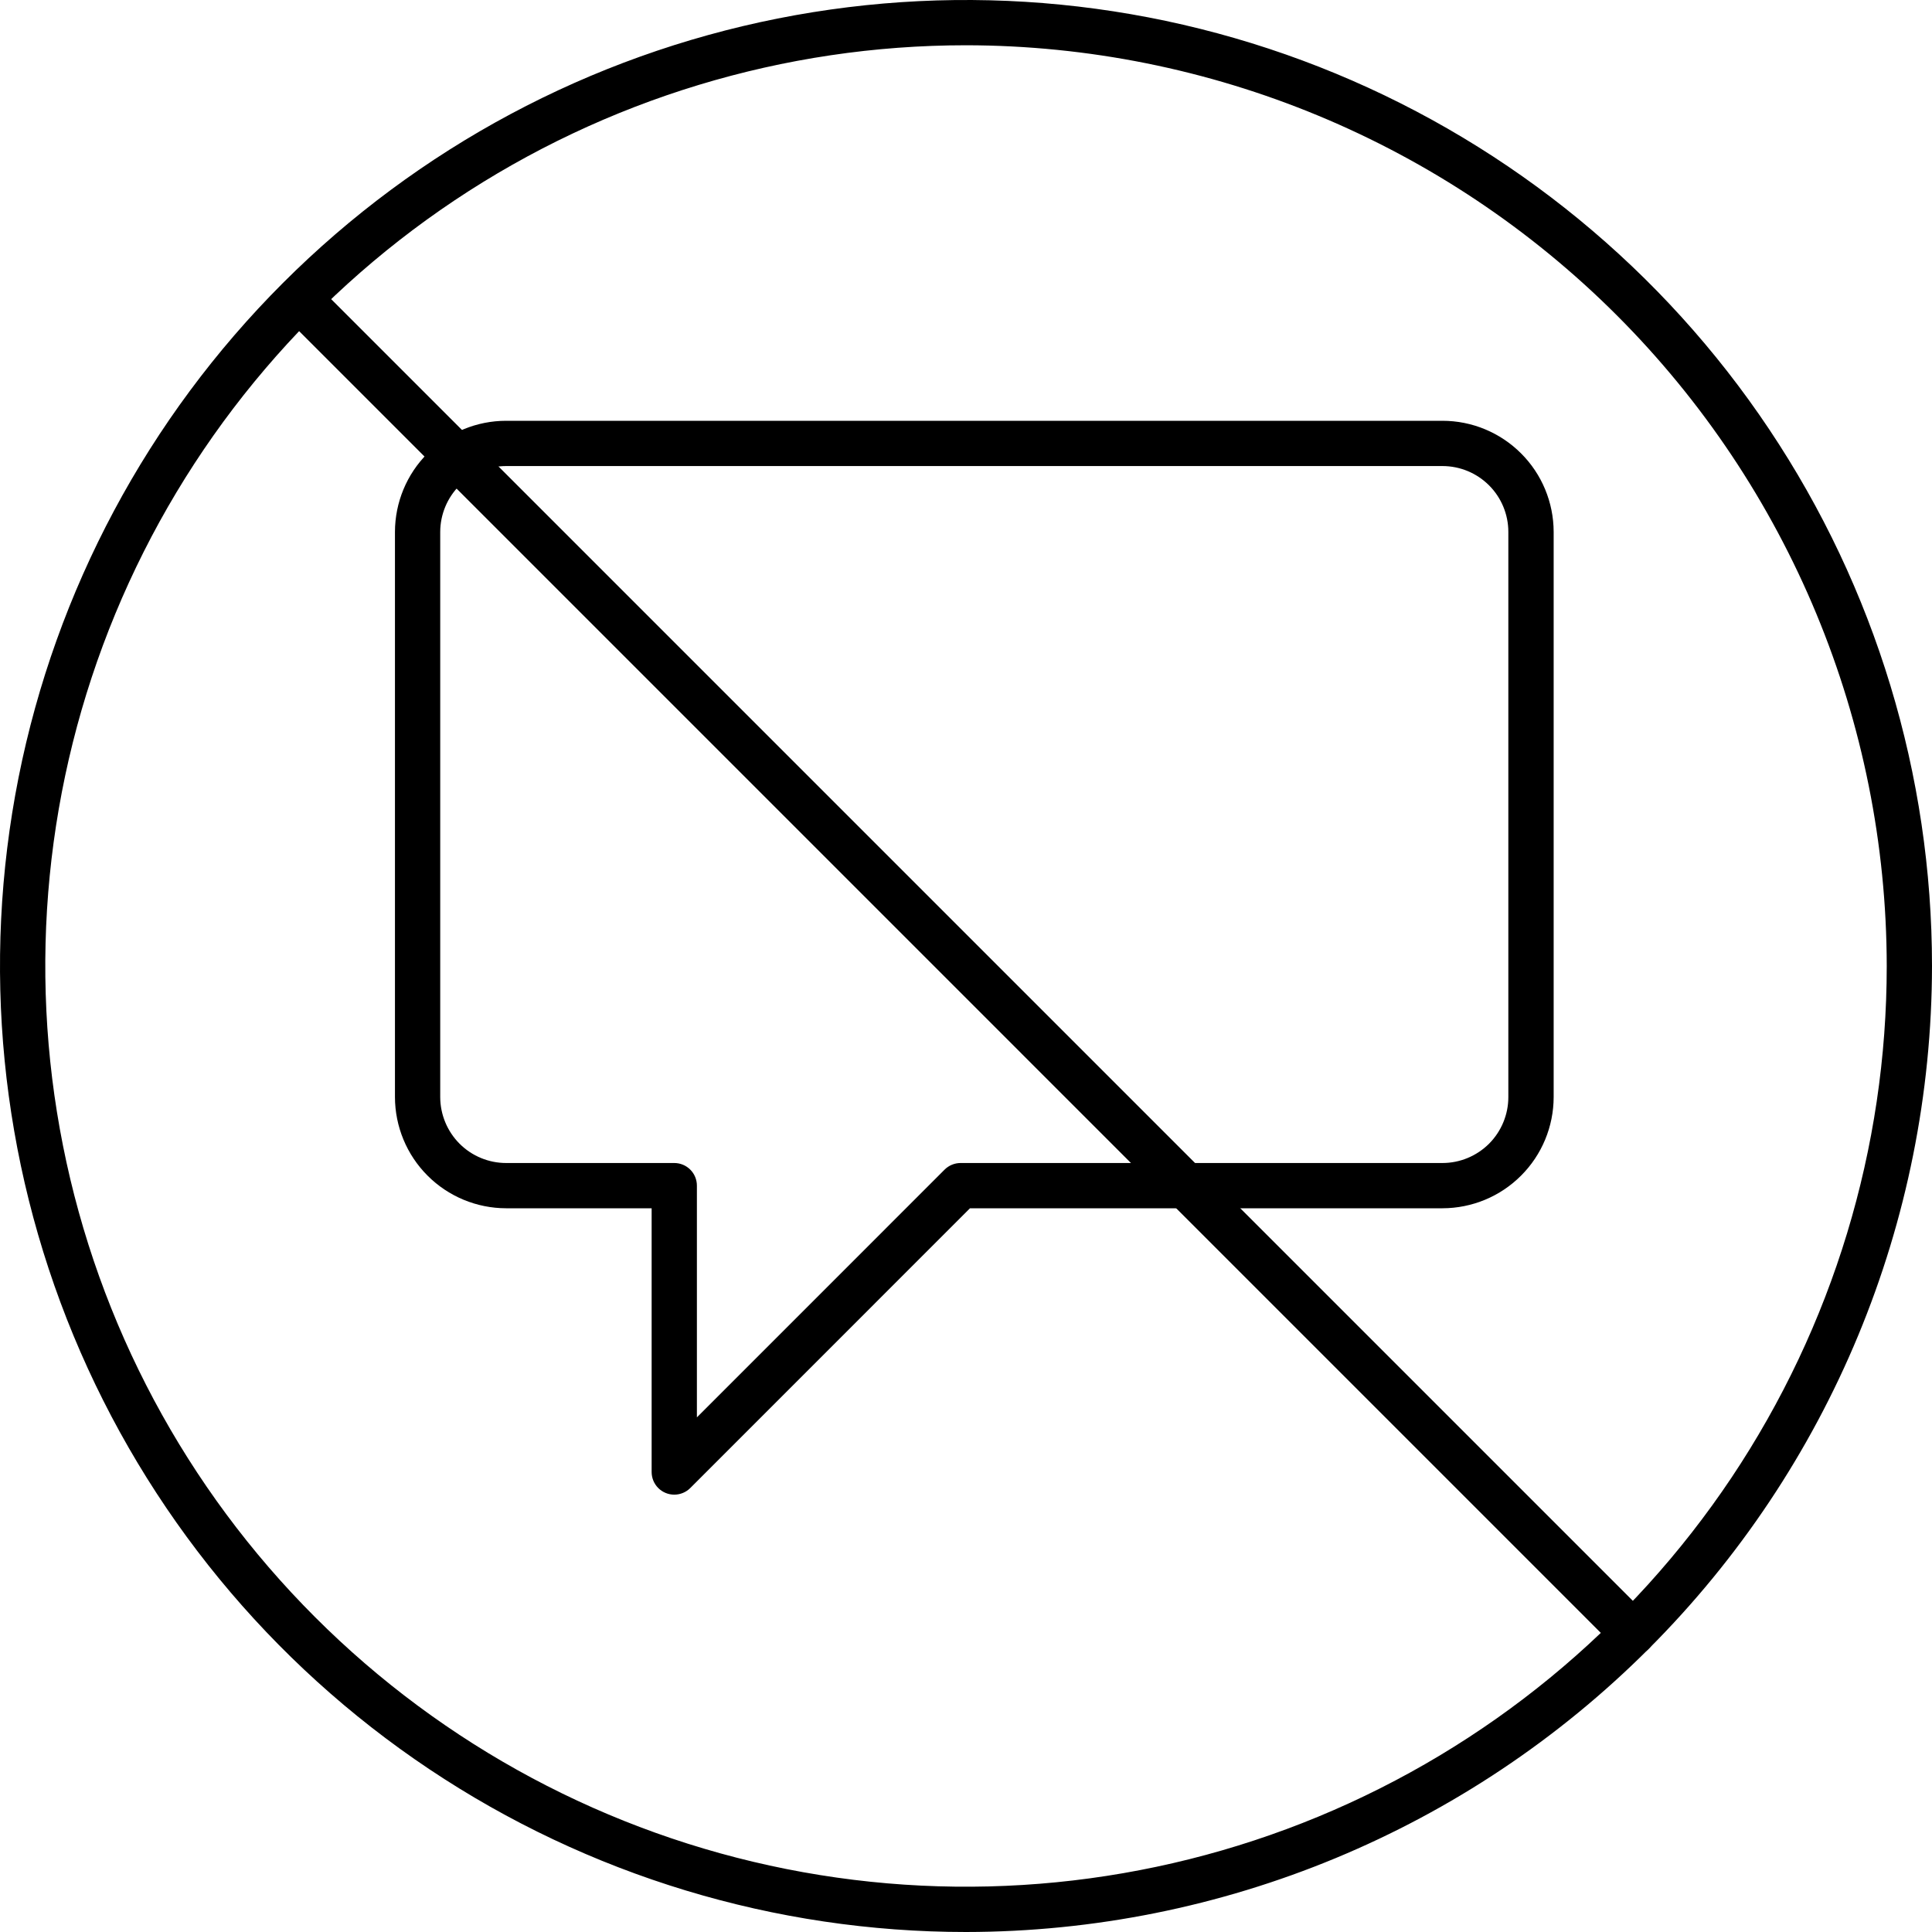 <svg xmlns="http://www.w3.org/2000/svg" width="35" height="35" viewBox="0 0 35 35" fill="none"><g clip-path="url(#clip0_2100_73)"><path d="M17.5 35C14.039 35 10.655 33.974 7.778 32.051C4.9 30.128 2.657 27.395 1.332 24.197C0.008 20.999 -0.339 17.481 0.336 14.086C1.012 10.691 2.678 7.573 5.126 5.126C7.573 2.678 10.691 1.012 14.086 0.336C17.481 -0.339 20.999 0.008 24.197 1.332C27.395 2.657 30.128 4.9 32.051 7.778C33.974 10.655 35 14.039 35 17.5C34.995 22.14 33.149 26.588 29.869 29.869C26.588 33.149 22.14 34.995 17.5 35ZM17.5 0.82C14.201 0.82 10.976 1.799 8.233 3.631C5.49 5.464 3.352 8.069 2.09 11.117C0.828 14.165 0.497 17.518 1.141 20.754C1.784 23.99 3.373 26.962 5.706 29.294C8.038 31.627 11.01 33.216 14.246 33.859C17.482 34.503 20.835 34.172 23.883 32.91C26.931 31.648 29.536 29.51 31.369 26.767C33.201 24.024 34.18 20.799 34.18 17.5C34.175 13.078 32.416 8.838 29.289 5.711C26.162 2.584 21.922 0.825 17.5 0.82Z" fill="black"></path><path d="M29.578 29.989C29.525 29.989 29.471 29.979 29.422 29.958C29.372 29.937 29.327 29.907 29.288 29.869L5.131 5.711C5.055 5.634 5.013 5.53 5.014 5.422C5.014 5.314 5.057 5.21 5.134 5.134C5.21 5.057 5.314 5.014 5.422 5.014C5.53 5.013 5.634 5.056 5.711 5.131L29.869 29.289C29.926 29.346 29.965 29.419 29.981 29.499C29.997 29.578 29.988 29.661 29.957 29.736C29.926 29.811 29.874 29.875 29.806 29.92C29.739 29.965 29.66 29.989 29.578 29.989Z" fill="black"></path><path d="M12.215 27.077C12.106 27.077 12.002 27.034 11.925 26.957C11.848 26.88 11.805 26.776 11.805 26.667V21.889H9.169C8.635 21.888 8.123 21.676 7.746 21.298C7.368 20.921 7.156 20.408 7.155 19.874V9.636C7.156 9.102 7.368 8.59 7.746 8.213C8.123 7.835 8.635 7.623 9.169 7.623H26.132C26.666 7.623 27.178 7.836 27.555 8.213C27.933 8.59 28.145 9.102 28.146 9.636V19.875C28.145 20.409 27.933 20.921 27.555 21.298C27.178 21.676 26.666 21.888 26.132 21.889H17.572L12.505 26.957C12.428 27.034 12.324 27.077 12.215 27.077ZM9.169 8.443C8.853 8.443 8.55 8.569 8.326 8.793C8.102 9.016 7.976 9.32 7.975 9.636V19.875C7.976 20.192 8.102 20.495 8.325 20.719C8.549 20.943 8.853 21.069 9.169 21.069H12.215C12.324 21.069 12.428 21.112 12.505 21.189C12.582 21.266 12.625 21.37 12.625 21.479V25.677L17.112 21.189C17.189 21.112 17.294 21.069 17.402 21.069H26.132C26.449 21.069 26.752 20.942 26.976 20.719C27.199 20.495 27.325 20.191 27.325 19.875V9.636C27.325 9.32 27.199 9.016 26.976 8.793C26.752 8.569 26.449 8.443 26.132 8.443H9.169Z" fill="black"></path></g><defs><clipPath id="clip0_2100_73"><rect width="35" height="35" fill="white"></rect></clipPath></defs></svg>